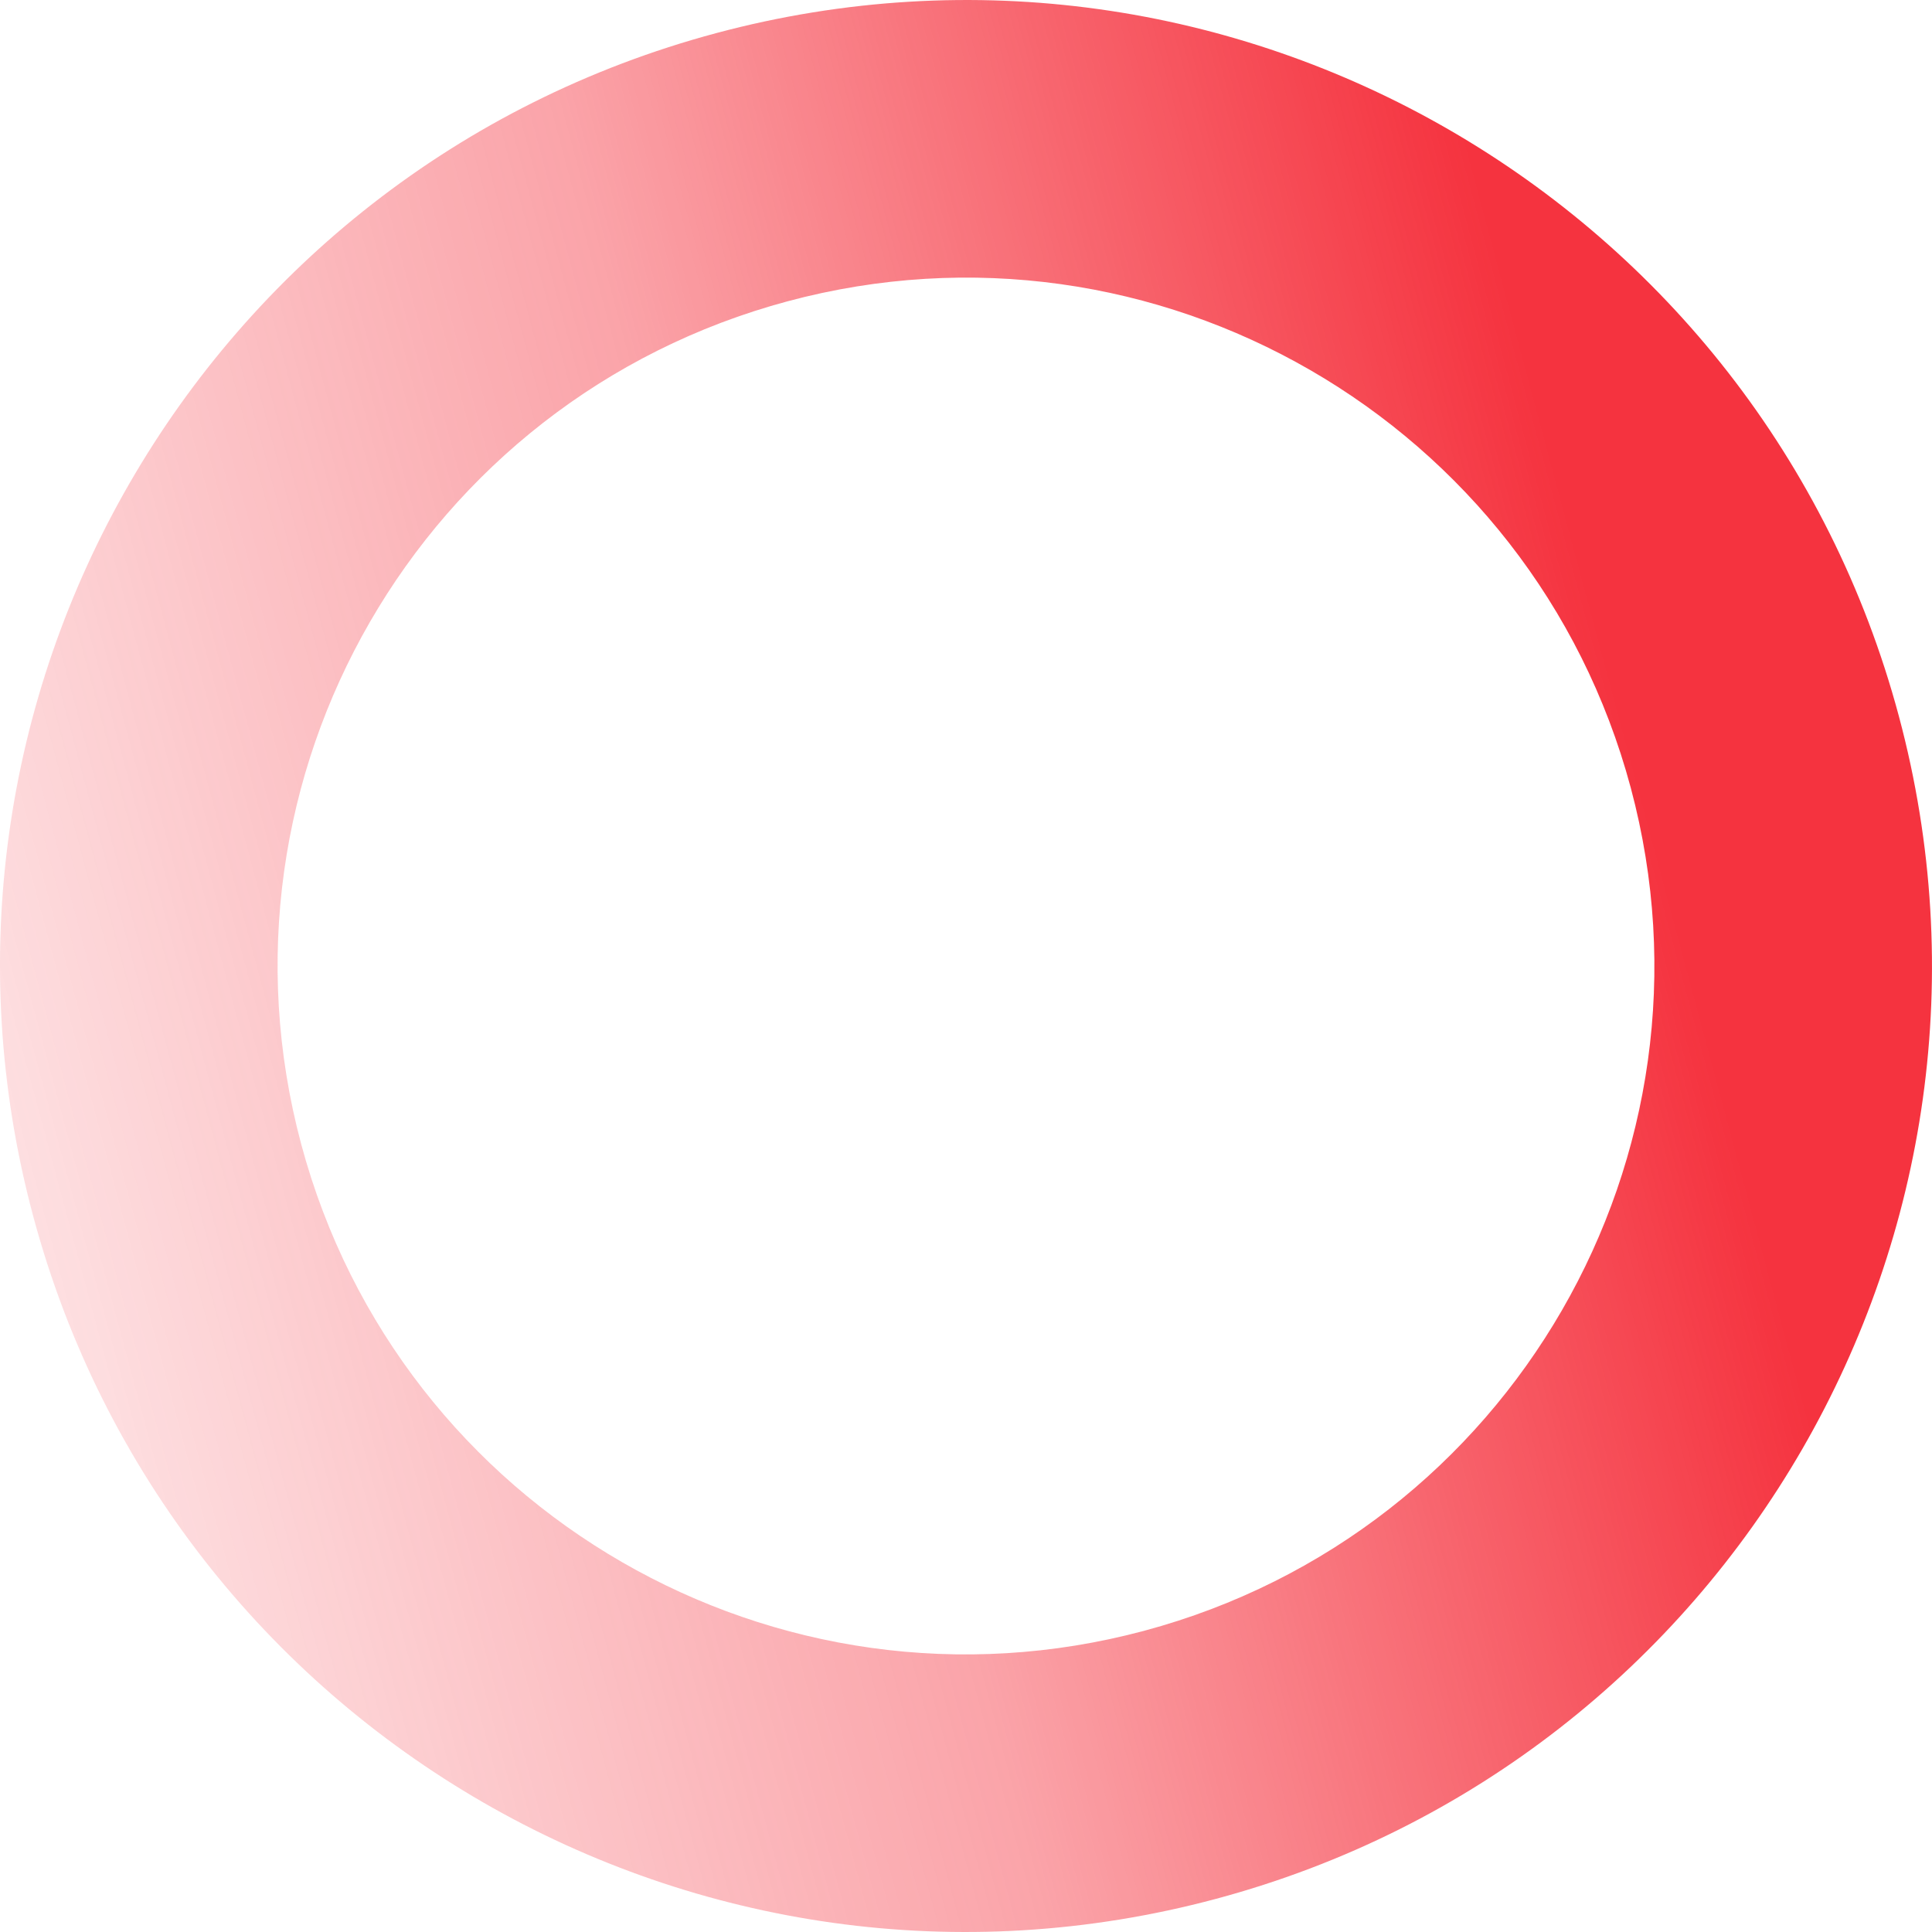 <svg xmlns="http://www.w3.org/2000/svg" width="876.84" height="876.84" fill="none" viewBox="0 0 876.84 876.84"><path d="m519.26 740.14c-166.62 44.646-337.91-54.23-382.56-220.87-44.647-166.62 54.247-337.91 220.87-382.56 166.62-44.646 337.91 54.247 382.56 220.87 44.651 166.64-54.247 337.91-220.87 382.56zm342.53-415.16c-62.655-233.83-302.99-372.59-536.82-309.93-233.81 62.65-372.59 302.99-309.93 536.82 62.655 233.83 303.01 372.58 536.82 309.93 233.83-62.655 372.59-302.99 309.93-536.82z" fill="url(#gradiente)"></path><defs><linearGradient id="gradiente" x1="-90" x2="734.08" y1="347.81" y2="126.67" gradientTransform="translate(-70.202 -70.202)" gradientUnits="userSpaceOnUse"><stop stop-color="#F5333F" stop-opacity=".08" offset="0"></stop><stop stop-color="#F5333F" stop-opacity=".45" offset=".541"></stop><stop stop-color="#F5333F" offset="1"></stop></linearGradient></defs></svg>